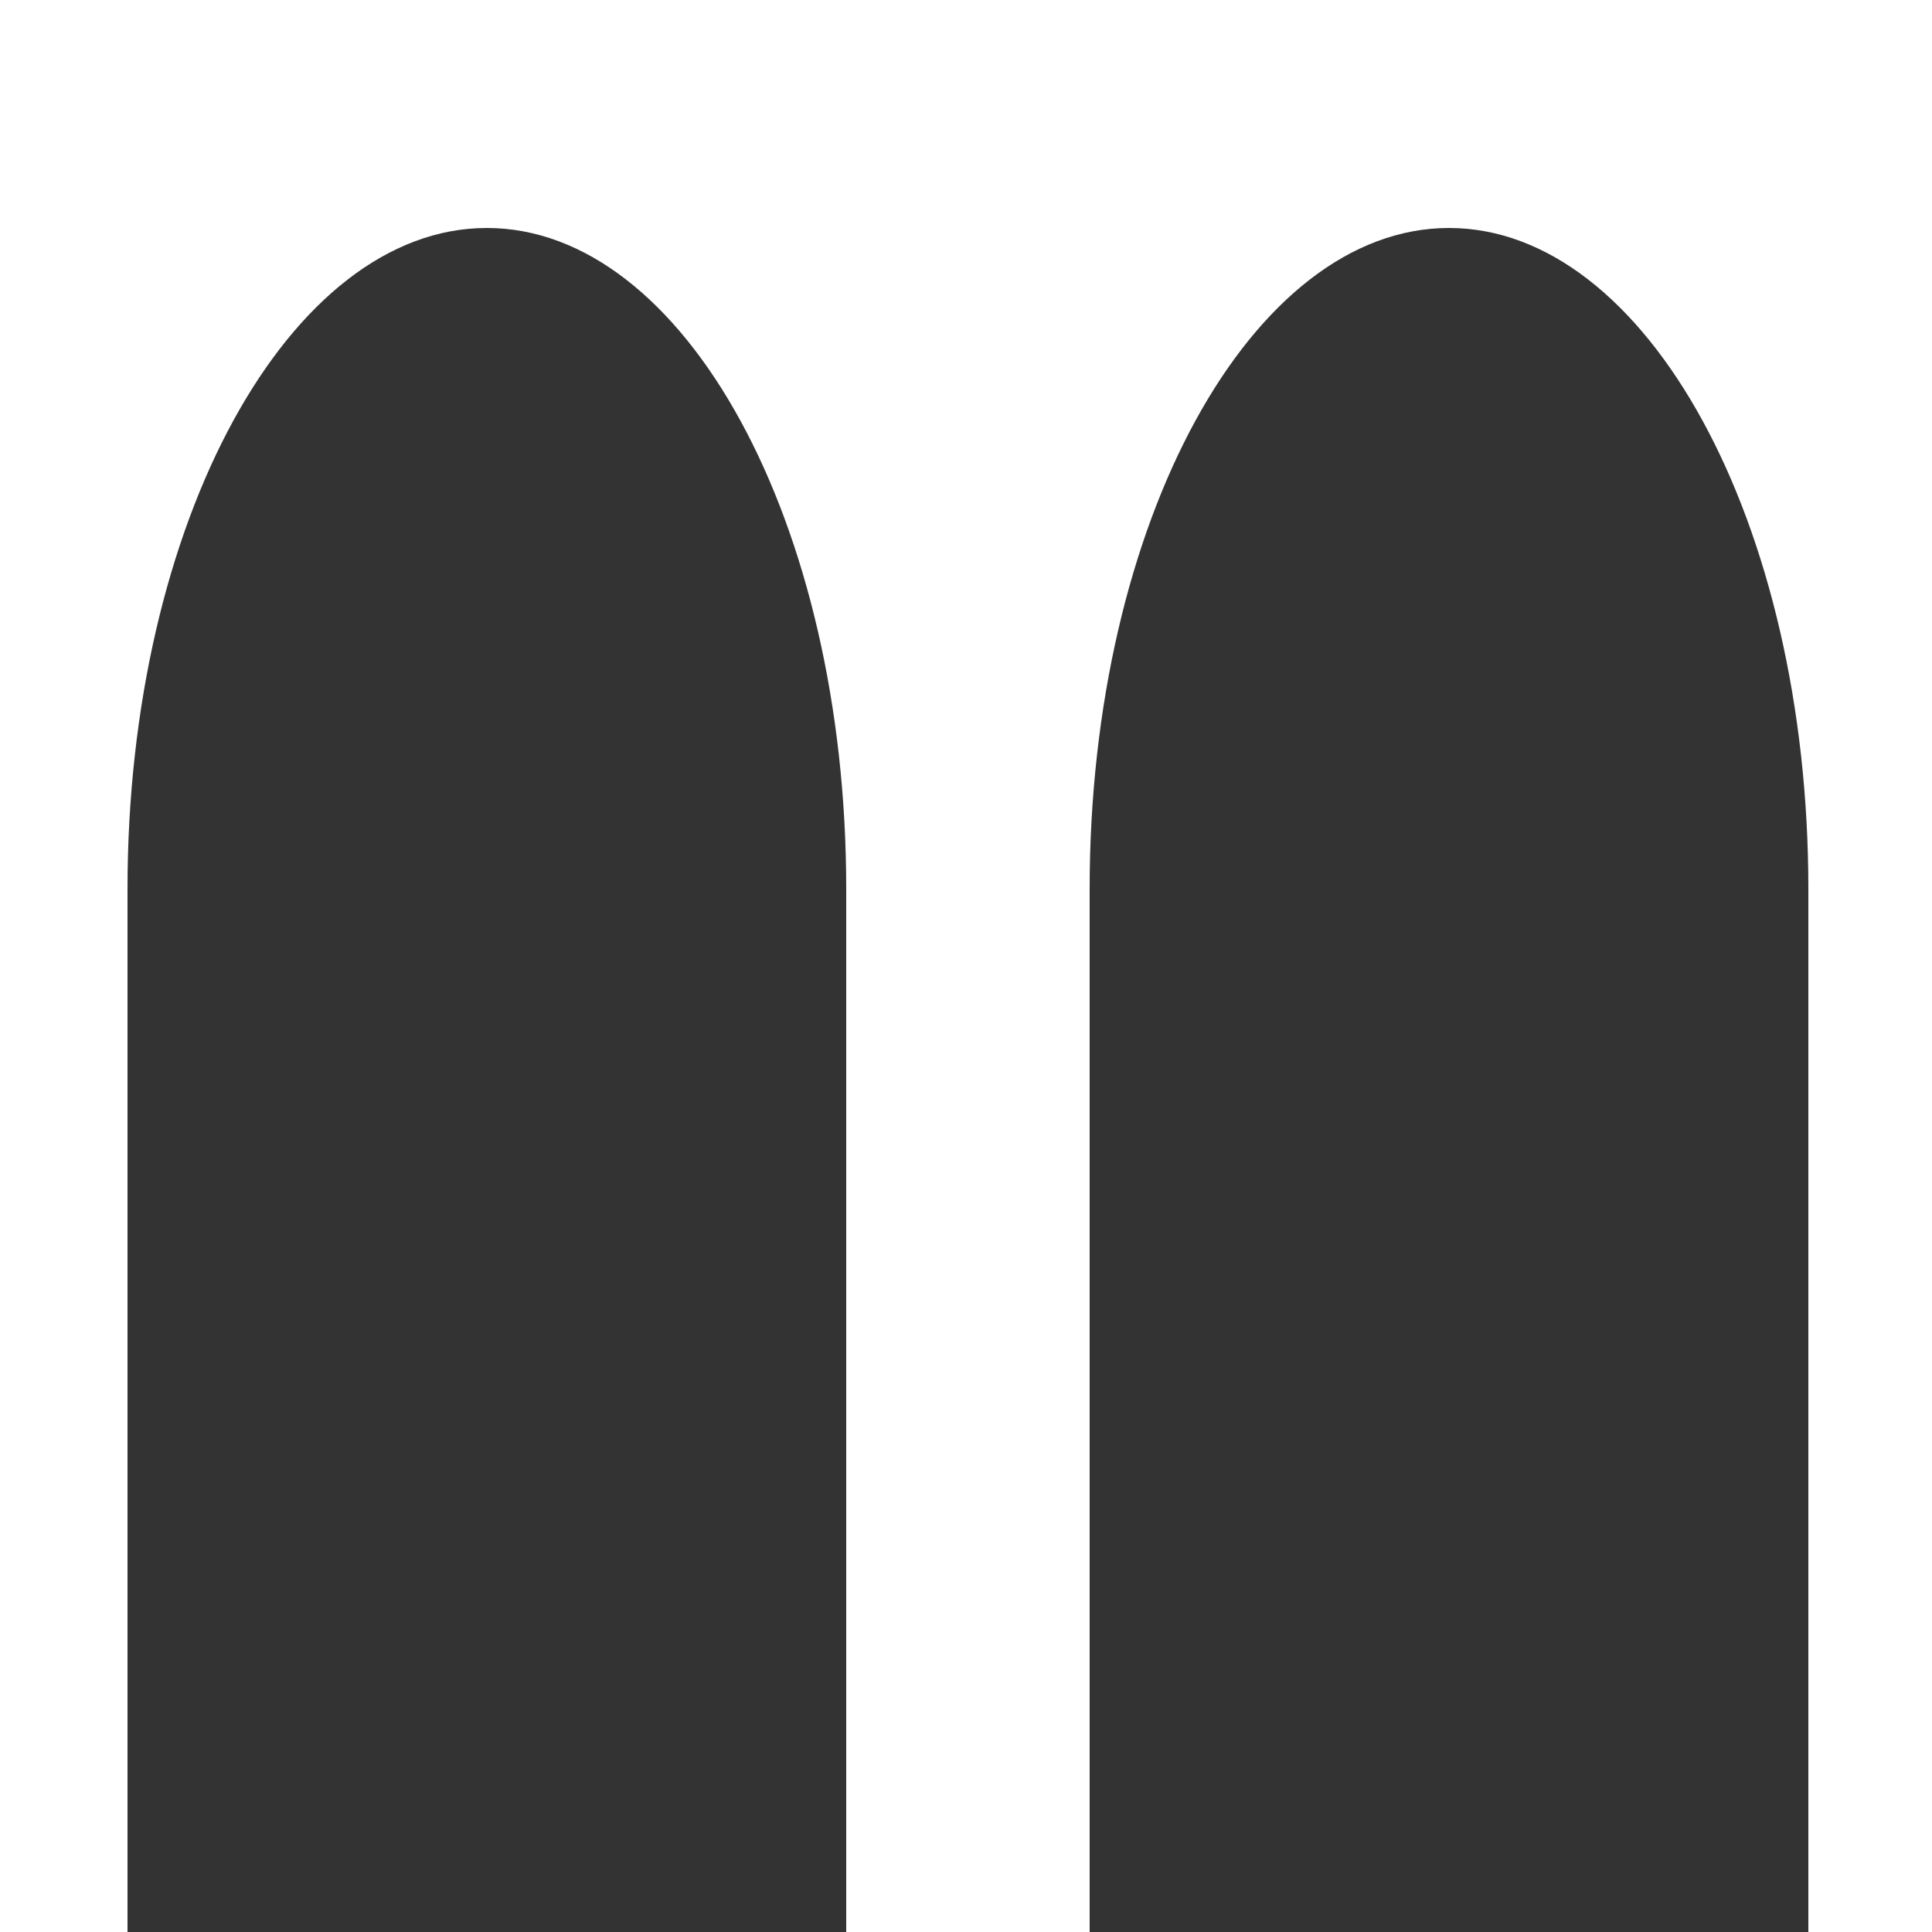 <svg xmlns="http://www.w3.org/2000/svg" viewBox="0 0 500 500"><rect x="0" y="0" width="500" height="500" fill="#333333" stroke="none"/><path fill="#fff" fill-rule="evenodd" d="M219 230v270H33V230c0-95 42-171 93-171s93 76 93 171Zm249 0v270H282V230c0-95 42-171 93-171s93 76 93 171ZM0 0h500v500H0V0Z" data-name="Rectangle 1 copy"/></svg>